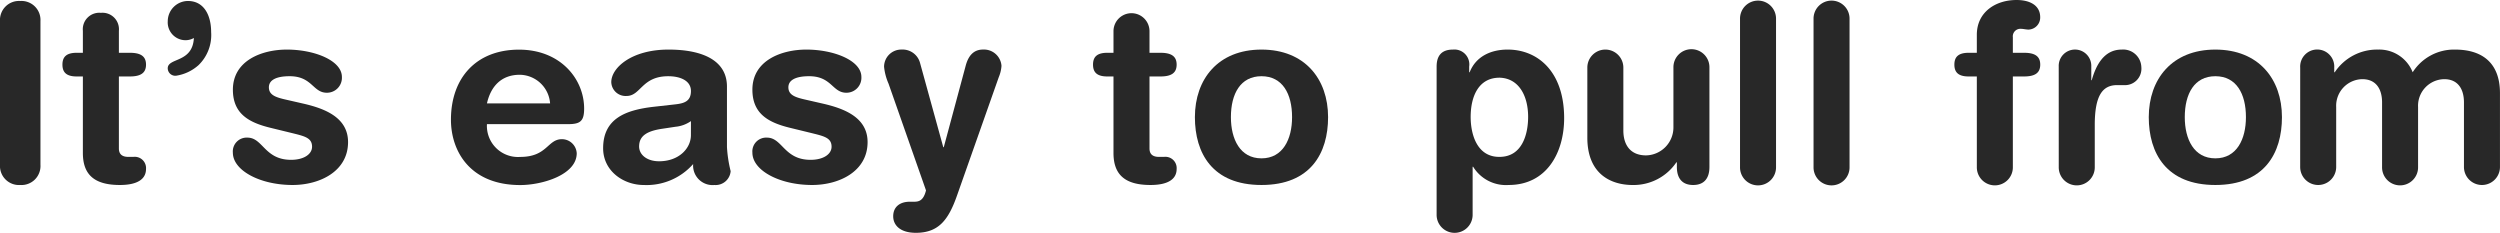 <svg xmlns="http://www.w3.org/2000/svg" width="324.32" height="30.205" viewBox="0 0 324.32 30.205"><g id="レイヤー_2" data-name="レイヤー 2"><g id="デザイン"><path d="M0,2.752A2.469,2.469,0,0,1,2.624.128,2.469,2.469,0,0,1,5.248,2.752V21.374A2.469,2.469,0,0,1,2.624,24,2.469,2.469,0,0,1,0,21.374Z" fill="#282828"/><path d="M10.752,9.919h-.8C8.64,9.919,8.1,9.407,8.1,8.383S8.64,6.848,9.951,6.848h.8V4a2.137,2.137,0,0,1,2.335-2.335A2.137,2.137,0,0,1,15.423,4V6.848h1.408c1.376,0,2.112.416,2.112,1.535s-.736,1.536-2.112,1.536H15.423v9.344c0,.7.384,1.088,1.216,1.088h.672a1.465,1.465,0,0,1,1.632,1.567c0,1.344-1.152,2.08-3.392,2.08-3.392,0-4.8-1.408-4.8-4.16Z" fill="#282828"/><path d="M24.383.128c2.08,0,3.008,1.855,3.008,4.031a5.433,5.433,0,0,1-1.632,4.288,5.631,5.631,0,0,1-2.911,1.376.98.98,0,0,1-1.088-.96c0-1.408,3.231-.672,3.391-3.935a2.194,2.194,0,0,1-1.088.288,2.311,2.311,0,0,1-2.3-2.464A2.635,2.635,0,0,1,24.383.128Z" fill="#282828"/><path d="M37.219,6.432c3.552,0,7.135,1.407,7.135,3.551A1.941,1.941,0,0,1,42.4,12.031c-1.823,0-1.887-2.144-4.831-2.144-1.632,0-2.687.448-2.687,1.44,0,1.088,1.055,1.344,2.495,1.664l1.952.447c2.656.609,5.823,1.729,5.823,4.993,0,3.807-3.679,5.567-7.2,5.567-4.224,0-7.743-1.888-7.743-4.191A1.794,1.794,0,0,1,32.1,17.854c2.015,0,2.208,2.88,5.663,2.88,1.664,0,2.72-.736,2.72-1.7,0-1.184-1.024-1.376-2.688-1.792l-2.752-.672c-2.72-.672-4.831-1.792-4.831-4.928C30.212,7.839,33.987,6.432,37.219,6.432Z" fill="#282828"/><path d="M63.171,16.1a4.031,4.031,0,0,0,4.32,4.256c3.52,0,3.52-2.3,5.407-2.3a1.929,1.929,0,0,1,1.92,1.823c0,2.817-4.511,4.128-7.327,4.128-6.527,0-8.991-4.416-8.991-8.479,0-5.44,3.3-9.087,8.831-9.087,5.376,0,8.447,3.807,8.447,7.647,0,1.6-.479,2.016-2.048,2.016Zm8.191-2.688A4,4,0,0,0,67.427,9.7c-2.336,0-3.743,1.44-4.256,3.712Z" fill="#282828"/><path d="M94.307,19.07a16.836,16.836,0,0,0,.479,3.136A1.956,1.956,0,0,1,92.675,24a2.524,2.524,0,0,1-2.752-2.72,8.047,8.047,0,0,1-6.4,2.72c-2.656,0-5.28-1.824-5.28-4.768,0-3.872,2.945-4.959,6.528-5.376l2.848-.319c1.12-.128,2.016-.385,2.016-1.728s-1.376-1.92-2.944-1.92c-3.456,0-3.551,2.56-5.408,2.56A1.859,1.859,0,0,1,79.3,10.655c0-1.856,2.623-4.223,7.423-4.223,4.479,0,7.584,1.439,7.584,4.8Zm-4.672-3.359a4.194,4.194,0,0,1-2.016.735l-1.7.256c-1.952.288-3.008.9-3.008,2.3,0,1.055.992,1.919,2.592,1.919,2.559,0,4.128-1.663,4.128-3.392Z" fill="#282828"/><path d="M104.61,6.432c3.552,0,7.136,1.407,7.136,3.551a1.941,1.941,0,0,1-1.951,2.048c-1.824,0-1.889-2.144-4.832-2.144-1.632,0-2.688.448-2.688,1.44,0,1.088,1.056,1.344,2.5,1.664l1.952.447c2.656.609,5.823,1.729,5.823,4.993,0,3.807-3.68,5.567-7.2,5.567-4.224,0-7.743-1.888-7.743-4.191a1.793,1.793,0,0,1,1.887-1.953c2.016,0,2.208,2.88,5.663,2.88,1.664,0,2.721-.736,2.721-1.7,0-1.184-1.024-1.376-2.688-1.792l-2.752-.672c-2.72-.672-4.831-1.792-4.831-4.928C97.6,7.839,101.379,6.432,104.61,6.432Z" fill="#282828"/><path d="M122.37,19.1h.064l2.848-10.592c.32-1.184.96-2.079,2.239-2.079a2.281,2.281,0,0,1,2.4,2.111,4.536,4.536,0,0,1-.353,1.472l-5.407,15.327c-1.12,3.2-2.4,4.863-5.344,4.863-2.08,0-2.943-1.023-2.943-2.143,0-1.249.9-1.888,2.144-1.888h.479c.608,0,1.28-.032,1.632-1.472l-4.863-13.855a7.243,7.243,0,0,1-.577-2.176,2.234,2.234,0,0,1,2.273-2.239,2.343,2.343,0,0,1,2.4,1.759Z" fill="#282828"/><path d="M144.451,9.919h-.8c-1.311,0-1.855-.512-1.855-1.536s.544-1.535,1.855-1.535h.8V4a2.336,2.336,0,0,1,4.671,0V6.848h1.408c1.376,0,2.113.416,2.113,1.535s-.737,1.536-2.113,1.536h-1.408v9.344c0,.7.384,1.088,1.216,1.088h.672a1.465,1.465,0,0,1,1.633,1.567c0,1.344-1.153,2.08-3.393,2.08-3.392,0-4.8-1.408-4.8-4.16Z" fill="#282828"/><path d="M163.65,6.432c5.632,0,8.64,3.839,8.64,8.766,0,4.672-2.271,8.8-8.64,8.8s-8.638-4.128-8.638-8.8C155.012,10.271,158.02,6.432,163.65,6.432Zm0,14.11c2.785,0,3.968-2.5,3.968-5.344,0-3.039-1.248-5.311-3.968-5.311s-3.967,2.272-3.967,5.311C159.683,18.047,160.867,20.542,163.65,20.542Z" fill="#282828"/><path d="M186.37,8.639c0-1.44.672-2.207,2.112-2.207a1.936,1.936,0,0,1,2.112,2.207v.736h.064c.768-1.983,2.656-2.943,4.928-2.943,3.9,0,7.327,2.847,7.327,8.894,0,4.481-2.271,8.672-7.2,8.672a5,5,0,0,1-4.608-2.368h-.064v6.24a2.336,2.336,0,0,1-4.672,0Zm8.16,1.44c-2.719,0-3.744,2.432-3.744,5.088,0,2.4.9,5.215,3.744,5.184,2.976,0,3.711-3.008,3.711-5.184C198.241,12.415,197.025,10.143,194.53,10.079Z" fill="#282828"/><path d="M221.761,21.662c0,1.408-.64,2.336-2.112,2.336s-2.112-.928-2.112-2.336v-.607h-.063A6.7,6.7,0,0,1,211.81,24c-2.816,0-5.888-1.408-5.888-6.144V8.768a2.336,2.336,0,1,1,4.672,0v8.159c0,1.887.927,3.231,2.944,3.231a3.628,3.628,0,0,0,3.552-3.679V8.768a2.336,2.336,0,1,1,4.671,0Z" fill="#282828"/><path d="M225.73,2.464a2.336,2.336,0,1,1,4.671,0v19.2a2.336,2.336,0,1,1-4.671,0Z" fill="#282828"/><path d="M235.267,2.464a2.336,2.336,0,1,1,4.671,0v19.2a2.336,2.336,0,1,1-4.671,0Z" fill="#282828"/><path d="M256.45,9.919h-1.056c-1.312,0-1.856-.512-1.856-1.536s.544-1.535,1.856-1.535h1.056V4.512C256.45,1.567,258.882,0,261.6,0c1.7,0,3.071.672,3.071,2.239a1.566,1.566,0,0,1-1.5,1.6c-.352,0-.672-.1-1.023-.1a.977.977,0,0,0-1.025,1.088V6.848h1.441c1.376,0,2.111.416,2.111,1.535s-.735,1.536-2.111,1.536h-1.441V21.662a2.336,2.336,0,1,1-4.671,0Z" fill="#282828"/><path d="M267.074,8.607a2.113,2.113,0,1,1,4.224,0V10.4h.063c.544-1.952,1.6-3.967,3.872-3.967a2.358,2.358,0,0,1,2.56,2.271,2.135,2.135,0,0,1-2.3,2.336h-.832c-1.887,0-2.912,1.312-2.912,5.184v5.439a2.336,2.336,0,1,1-4.671,0Z" fill="#282828"/><path d="M287.394,6.432c5.631,0,8.639,3.839,8.639,8.766,0,4.672-2.271,8.8-8.639,8.8s-8.639-4.128-8.639-8.8C278.755,10.271,281.763,6.432,287.394,6.432Zm0,14.11c2.784,0,3.967-2.5,3.967-5.344,0-3.039-1.248-5.311-3.967-5.311s-3.968,2.272-3.968,5.311C283.426,18.047,284.61,20.542,287.394,20.542Z" fill="#282828"/><path d="M298.4,8.768a2.212,2.212,0,1,1,4.416,0v.607h.065a6.587,6.587,0,0,1,5.631-2.943,4.655,4.655,0,0,1,4.48,2.943,6.357,6.357,0,0,1,5.5-2.943c3.233,0,5.824,1.471,5.824,5.663v9.567a2.336,2.336,0,0,1-4.672,0V13.278c0-1.663-.736-3.007-2.559-3.007a3.45,3.45,0,0,0-3.393,3.616v7.775a2.336,2.336,0,1,1-4.671,0V13.278c0-1.663-.736-3.007-2.56-3.007a3.449,3.449,0,0,0-3.392,3.616v7.775a2.336,2.336,0,1,1-4.672,0Z" fill="#282828"/></g></g></svg>